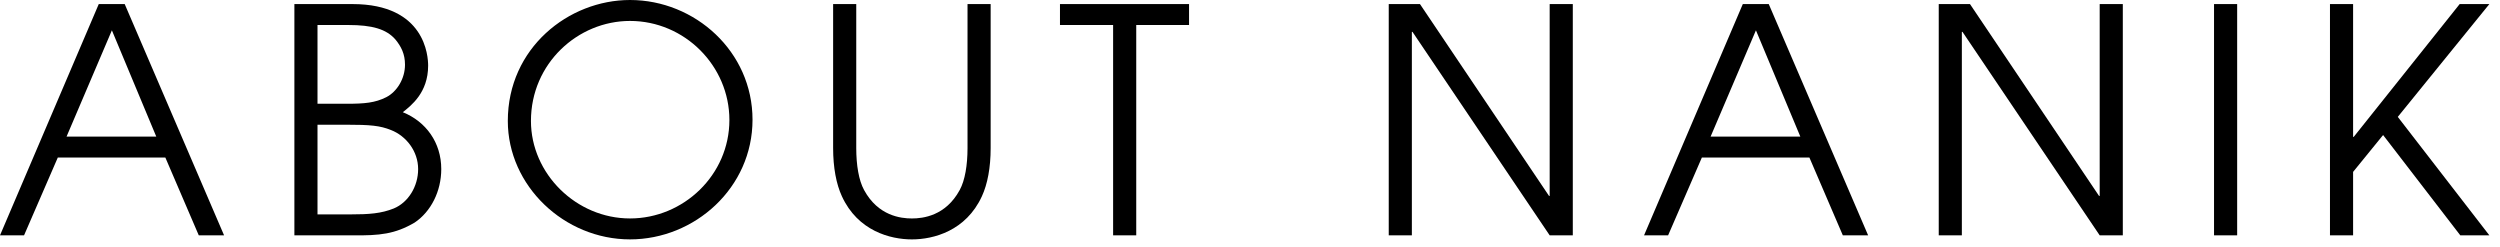 <?xml version="1.0" encoding="utf-8"?>
<!-- Generator: Adobe Illustrator 16.0.3, SVG Export Plug-In . SVG Version: 6.00 Build 0)  -->
<!DOCTYPE svg PUBLIC "-//W3C//DTD SVG 1.1//EN" "http://www.w3.org/Graphics/SVG/1.1/DTD/svg11.dtd">
<svg version="1.1" id="レイヤー_1" xmlns="http://www.w3.org/2000/svg" xmlns:xlink="http://www.w3.org/1999/xlink" x="0px"
	 y="0px" width="192px" height="19px" viewBox="0 0 192 19" enable-background="new 0 0 192 19" xml:space="preserve">
<path d="M7.585,0.313h1.992l7.632,17.761h-1.943l-2.568-5.977H4.44l-2.593,5.977H0L7.585,0.313z M5.112,10.489h6.889L8.593,2.328
	L5.112,10.489z"/>
<path d="M22.608,0.313h4.464c5.593,0,5.809,4.008,5.809,4.729c0,2.088-1.32,3.072-1.944,3.576c1.776,0.72,2.952,2.328,2.952,4.369
	c0,1.703-0.792,3.264-2.04,4.104c-1.513,0.888-2.688,1.008-4.776,0.983h-4.464V0.313z M24.385,7.969h2.231
	c1.393,0,2.185-0.072,3.049-0.504c0.839-0.432,1.439-1.44,1.439-2.496c0-0.816-0.288-1.393-0.743-1.944
	c-0.696-0.792-1.776-1.104-3.601-1.104h-2.376V7.969z M24.385,16.466h2.496c1.488,0,2.4-0.072,3.36-0.456
	c1.104-0.456,1.872-1.681,1.872-3.023c0-1.369-0.912-2.545-2.089-3.002c-0.84-0.336-1.56-0.407-3.456-0.407h-2.184V16.466z"/>
<path d="M48.385,0c4.992,0,9.409,3.961,9.409,9.193s-4.44,9.192-9.409,9.192c-5.041,0-9.385-4.104-9.385-9.097
	C39,3.696,43.656,0,48.385,0z M48.385,16.777c4.104,0,7.633-3.336,7.633-7.561c0-4.152-3.433-7.608-7.633-7.608
	c-4.009,0-7.608,3.264-7.608,7.681C40.776,13.346,44.256,16.777,48.385,16.777z"/>
<path d="M65.76,0.313v11.064c0,1.296,0.192,2.473,0.601,3.217c1.08,1.992,2.832,2.184,3.672,2.184s2.592-0.191,3.673-2.184
	c0.407-0.744,0.6-1.921,0.6-3.217V0.313h1.776v11.064c0,1.488-0.24,2.76-0.672,3.696c-1.225,2.665-3.721,3.313-5.377,3.313
	s-4.153-0.647-5.376-3.313c-0.433-0.937-0.673-2.208-0.673-3.696V0.313H65.76z"/>
<path d="M85.487,1.92h-4.081V0.313h9.913V1.92h-4.056v16.153h-1.776V1.92z"/>
<path d="M106.654,0.313h2.4l9.913,14.736h0.048V0.313h1.776v17.761h-1.776L108.479,2.448h-0.048v15.625h-1.776V0.313z"/>
<path d="M133.848,0.313h1.992l7.632,17.761h-1.943l-2.568-5.977h-8.257l-2.593,5.977h-1.848L133.848,0.313z M131.375,10.489h6.889
	l-3.408-8.161L131.375,10.489z"/>
<path d="M148.895,0.313h2.4l9.913,14.736h0.048V0.313h1.776v17.761h-1.776L150.719,2.448h-0.049v15.625h-1.775V0.313z"/>
<path d="M170.038,0.313h1.776v17.761h-1.776V0.313z"/>
<path d="M178.942,0.313h1.776v10.2h0.048l8.137-10.2h2.28l-7.033,8.664l7.033,9.097h-2.232l-5.929-7.704l-2.304,2.832v4.872h-1.776
	V0.313z"/>
</svg>
